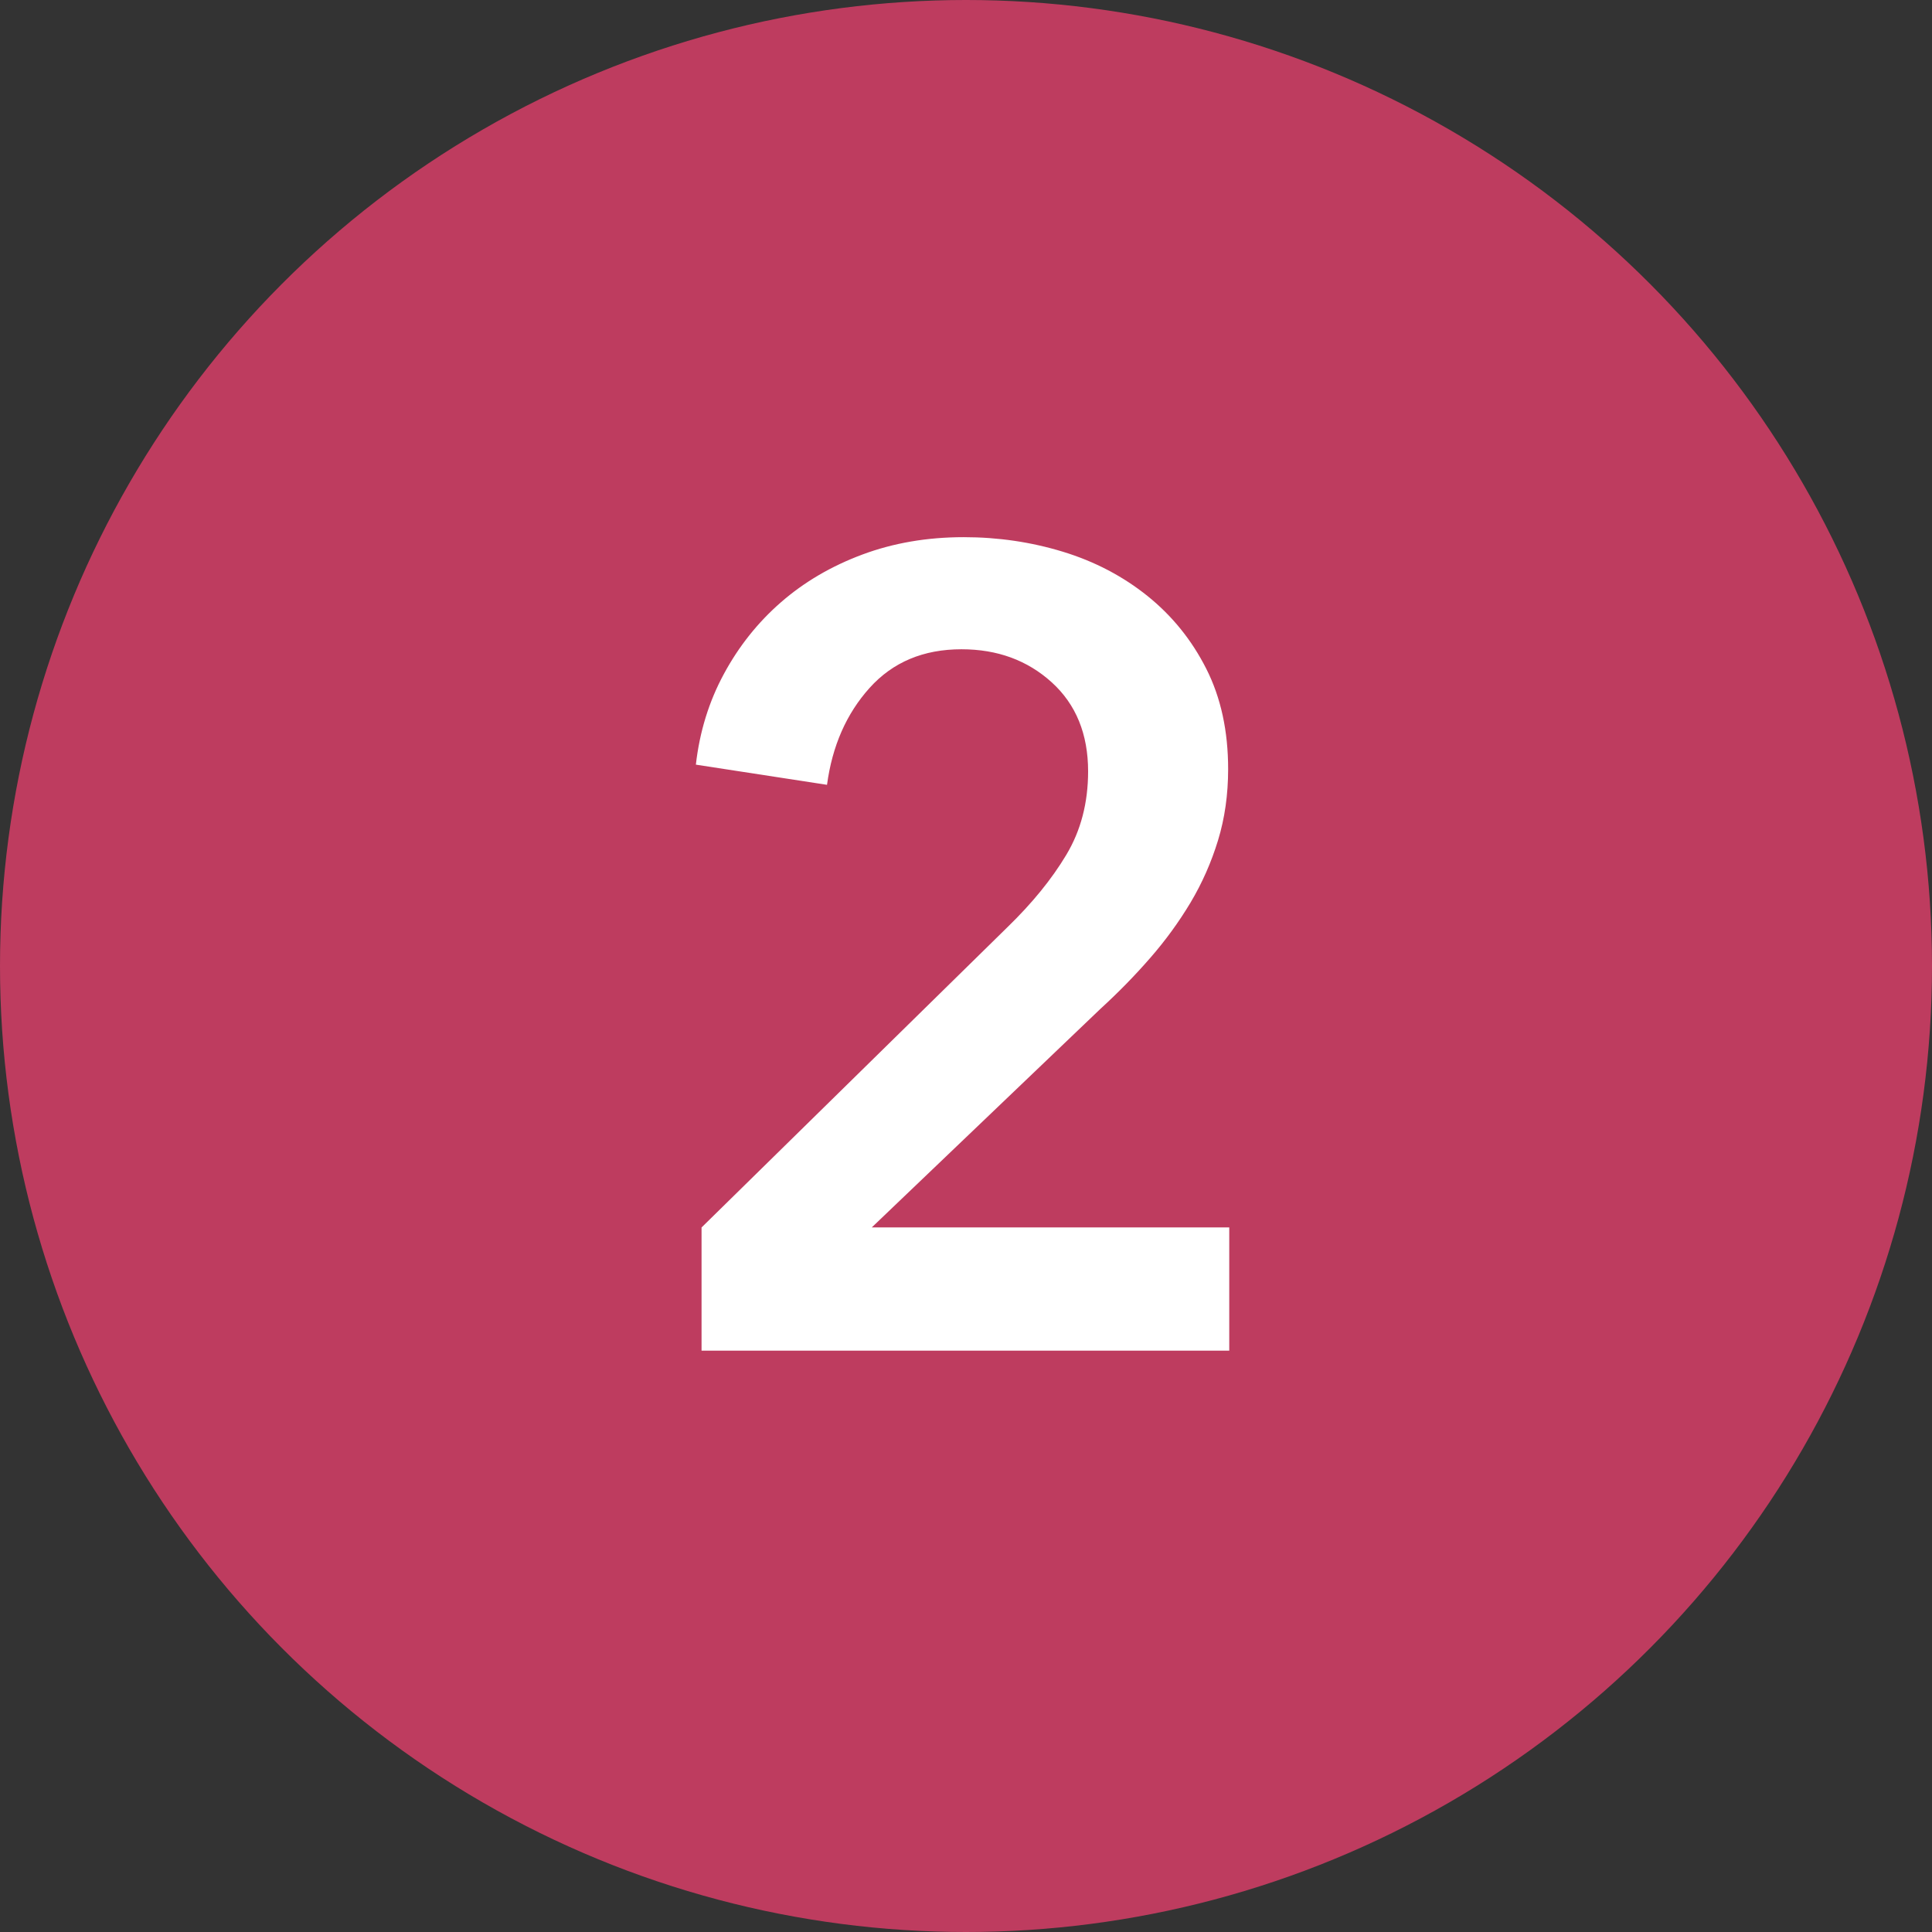 <?xml version="1.0" encoding="utf-8"?>
<!-- Generator: Adobe Illustrator 26.0.1, SVG Export Plug-In . SVG Version: 6.00 Build 0)  -->
<!DOCTYPE svg PUBLIC "-//W3C//DTD SVG 1.1//EN" "http://www.w3.org/Graphics/SVG/1.1/DTD/svg11.dtd">
<svg version="1.1" id="レイヤー_1" xmlns="http://www.w3.org/2000/svg" xmlns:xlink="http://www.w3.org/1999/xlink" x="0px"
	 y="0px" viewBox="0 0 50 50" style="enable-background:new 0 0 50 50;" xml:space="preserve">
<rect x="0" y="0" width="50" height="50" fill="#333333" stroke="none"/>
<g>
	<circle style="fill:#BE3C5F;" cx="25" cy="25" r="25"/>
	<g>
		<path style="fill:#FFFFFF;" d="M18.156,31.767l7.917-7.772c0.638-0.619,1.146-1.242,1.522-1.871c0.377-0.628,0.565-1.349,0.565-2.161
			c0-0.966-0.314-1.735-0.942-2.305c-0.629-0.57-1.406-0.855-2.335-0.855c-0.985,0-1.778,0.333-2.378,1s-0.967,1.503-1.102,2.508
			l-3.394-0.522c0.097-0.851,0.338-1.633,0.726-2.349c0.386-0.715,0.879-1.334,1.479-1.856s1.3-0.933,2.103-1.232
			c0.802-0.299,1.677-0.45,2.625-0.45c0.889,0,1.744,0.126,2.566,0.377c0.821,0.251,1.551,0.633,2.189,1.145
			c0.638,0.513,1.146,1.141,1.522,1.885c0.377,0.745,0.565,1.609,0.565,2.596c0,0.657-0.087,1.271-0.261,1.841
			c-0.174,0.57-0.411,1.107-0.71,1.609c-0.301,0.503-0.648,0.981-1.045,1.436c-0.396,0.455-0.826,0.895-1.29,1.319l-5.916,5.655
			h9.251v3.19H18.156V31.767z"/>
	</g>
</g>
<g>
</g>
<g>
</g>
<g>
</g>
<g>
</g>
<g>
</g>
<g>
</g>
<g>
</g>
<g>
</g>
<g>
</g>
<g>
</g>
<g>
</g>
<g>
</g>
<g>
</g>
<g>
</g>
<g>
</g>
</svg>
